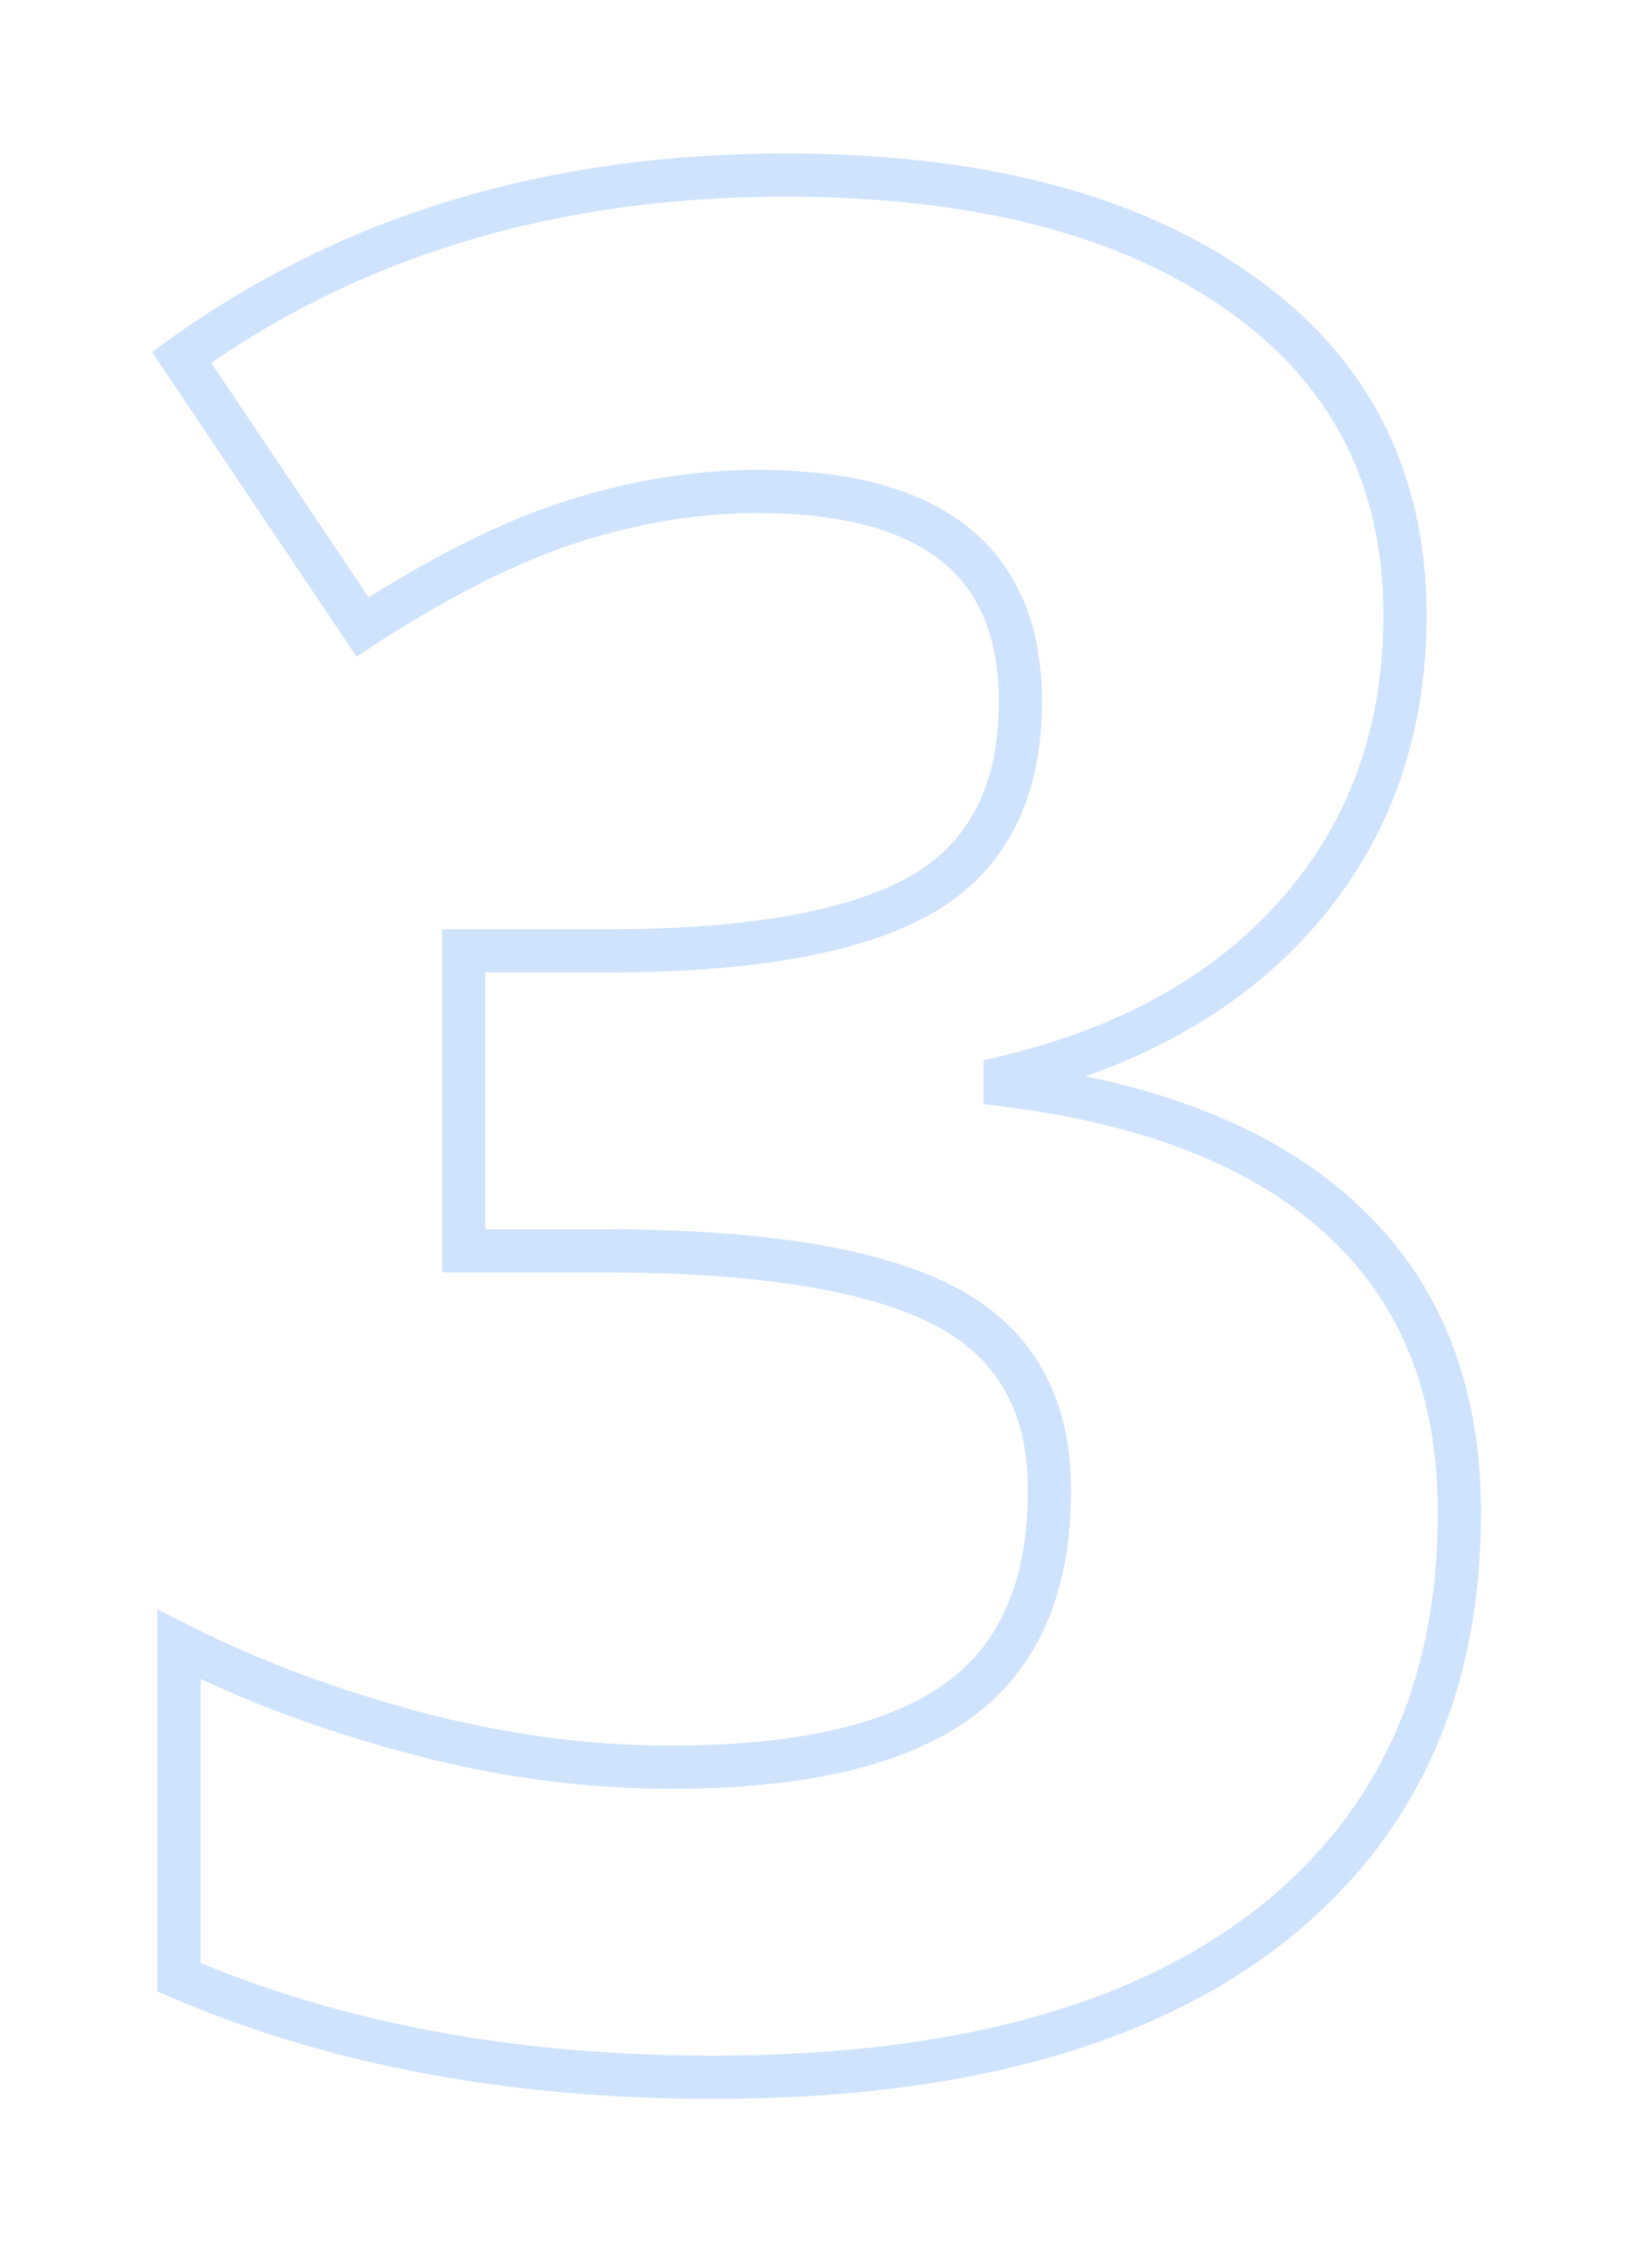 <svg width="76" height="105" viewBox="0 0 76 105" fill="none" xmlns="http://www.w3.org/2000/svg">
<g filter="url(#filter0_d_3895_43796)">
<path d="M46.555 45.883L46.321 44.91L45.555 45.094V45.883H46.555ZM46.555 46.234H45.555V47.118L46.431 47.227L46.555 46.234ZM62.258 52.562L61.571 53.289L61.575 53.293L62.258 52.562ZM58.625 85.316L59.233 86.111L59.236 86.108L58.625 85.316ZM8.293 87.543H7.293V88.202L7.898 88.462L8.293 87.543ZM8.293 72.133L8.744 71.24L7.293 70.506V72.133H8.293ZM21.477 53.91H20.477V54.91H21.477V53.91ZM21.477 40.023V39.023H20.477V40.023H21.477ZM42.629 37.445L43.12 38.316L43.124 38.314L42.629 37.445ZM26.457 20.16L26.152 19.208L26.148 19.209L26.457 20.16ZM16.789 25.023L15.959 25.581L16.507 26.398L17.333 25.863L16.789 25.023ZM8.41 12.543L7.826 11.731L7.04 12.297L7.58 13.1L8.41 12.543ZM57.336 9.496L56.761 10.314L56.764 10.316L57.336 9.496ZM64.07 24.496C64.07 29.628 62.523 33.941 59.451 37.494L60.964 38.803C64.376 34.856 66.07 30.067 66.07 24.496H64.07ZM59.451 37.494C56.372 41.055 52.022 43.542 46.321 44.91L46.788 46.855C52.806 45.411 57.557 42.742 60.964 38.803L59.451 37.494ZM45.555 45.883V46.234H47.555V45.883H45.555ZM46.431 47.227C53.221 48.071 58.224 50.127 61.571 53.289L62.945 51.836C59.182 48.28 53.717 46.117 46.678 45.242L46.431 47.227ZM61.575 53.293C64.894 56.393 66.59 60.602 66.59 66.039H68.59C68.59 60.148 66.731 55.373 62.94 51.832L61.575 53.293ZM66.59 66.039C66.59 74.004 63.721 80.124 58.014 84.525L59.236 86.108C65.483 81.29 68.59 74.558 68.59 66.039H66.59ZM58.018 84.522C52.281 88.909 43.994 91.172 33.02 91.172V93.172C44.233 93.172 53.016 90.865 59.232 86.111L58.018 84.522ZM33.02 91.172C23.833 91.172 15.729 89.647 8.687 86.624L7.898 88.462C15.232 91.61 23.612 93.172 33.02 93.172V91.172ZM9.293 87.543V72.133H7.293V87.543H9.293ZM7.842 73.025C11.23 74.74 14.949 76.13 18.994 77.201L19.506 75.268C15.582 74.229 11.996 72.885 8.744 71.24L7.842 73.025ZM18.994 77.201C23.057 78.277 27.089 78.816 31.086 78.816V76.816C27.271 76.816 23.411 76.302 19.506 75.268L18.994 77.201ZM31.086 78.816C37.139 78.816 41.805 77.795 44.908 75.584L43.748 73.955C41.148 75.807 36.986 76.816 31.086 76.816V78.816ZM44.908 75.584C48.096 73.313 49.605 69.698 49.605 64.984H47.605C47.605 69.255 46.263 72.163 43.748 73.955L44.908 75.584ZM49.605 64.984C49.605 62.837 49.167 60.937 48.242 59.329C47.314 57.717 45.931 56.456 44.139 55.539L43.228 57.32C44.718 58.083 45.796 59.088 46.508 60.327C47.224 61.571 47.605 63.109 47.605 64.984H49.605ZM44.139 55.539C40.638 53.747 35.203 52.91 27.98 52.91V54.91C35.133 54.91 40.167 55.753 43.228 57.32L44.139 55.539ZM27.98 52.91H21.477V54.91H27.98V52.91ZM22.477 53.91V40.023H20.477V53.91H22.477ZM21.477 41.023H28.098V39.023H21.477V41.023ZM28.098 41.023C34.781 41.023 39.841 40.166 43.12 38.316L42.138 36.574C39.323 38.162 34.695 39.023 28.098 39.023V41.023ZM43.124 38.314C46.586 36.342 48.258 32.978 48.258 28.48H46.258C46.258 32.42 44.844 35.033 42.134 36.576L43.124 38.314ZM48.258 28.48C48.258 25.017 47.162 22.261 44.835 20.404C42.551 18.581 39.239 17.754 35.07 17.754V19.754C39.026 19.754 41.809 20.548 43.587 21.967C45.323 23.352 46.258 25.46 46.258 28.48H48.258ZM35.07 17.754C32.145 17.754 29.171 18.242 26.152 19.208L26.762 21.113C29.602 20.204 32.37 19.754 35.07 19.754V17.754ZM26.148 19.209C23.149 20.182 19.847 21.849 16.245 24.184L17.333 25.863C20.841 23.588 23.983 22.014 26.765 21.111L26.148 19.209ZM17.619 24.466L9.24 11.986L7.58 13.1L15.959 25.581L17.619 24.466ZM8.994 13.354C16.616 7.867 25.722 5.105 36.359 5.105V3.105C25.357 3.105 15.829 5.969 7.826 11.731L8.994 13.354ZM36.359 5.105C45.104 5.105 51.869 6.879 56.761 10.314L57.911 8.678C52.568 4.926 45.349 3.105 36.359 3.105V5.105ZM56.764 10.316C61.646 13.719 64.07 18.409 64.07 24.496H66.07C66.07 17.77 63.338 12.461 57.908 8.676L56.764 10.316Z" fill="#CFE3FD"/>
</g>
<defs>
<filter id="filter0_d_3895_43796" x="0.293" y="0.105" width="75.297" height="104.066" filterUnits="userSpaceOnUse" color-interpolation-filters="sRGB">
<feFlood flood-opacity="0" result="BackgroundImageFix"/>
<feColorMatrix in="SourceAlpha" type="matrix" values="0 0 0 0 0 0 0 0 0 0 0 0 0 0 0 0 0 0 127 0" result="hardAlpha"/>
<feOffset dy="4"/>
<feGaussianBlur stdDeviation="4"/>
<feComposite in2="hardAlpha" operator="out"/>
<feColorMatrix type="matrix" values="0 0 0 0 0 0 0 0 0 0 0 0 0 0 0 0 0 0 0.3 0"/>
<feBlend mode="normal" in2="BackgroundImageFix" result="effect1_dropShadow_3895_43796"/>
<feBlend mode="normal" in="SourceGraphic" in2="effect1_dropShadow_3895_43796" result="shape"/>
</filter>
</defs>
</svg>
